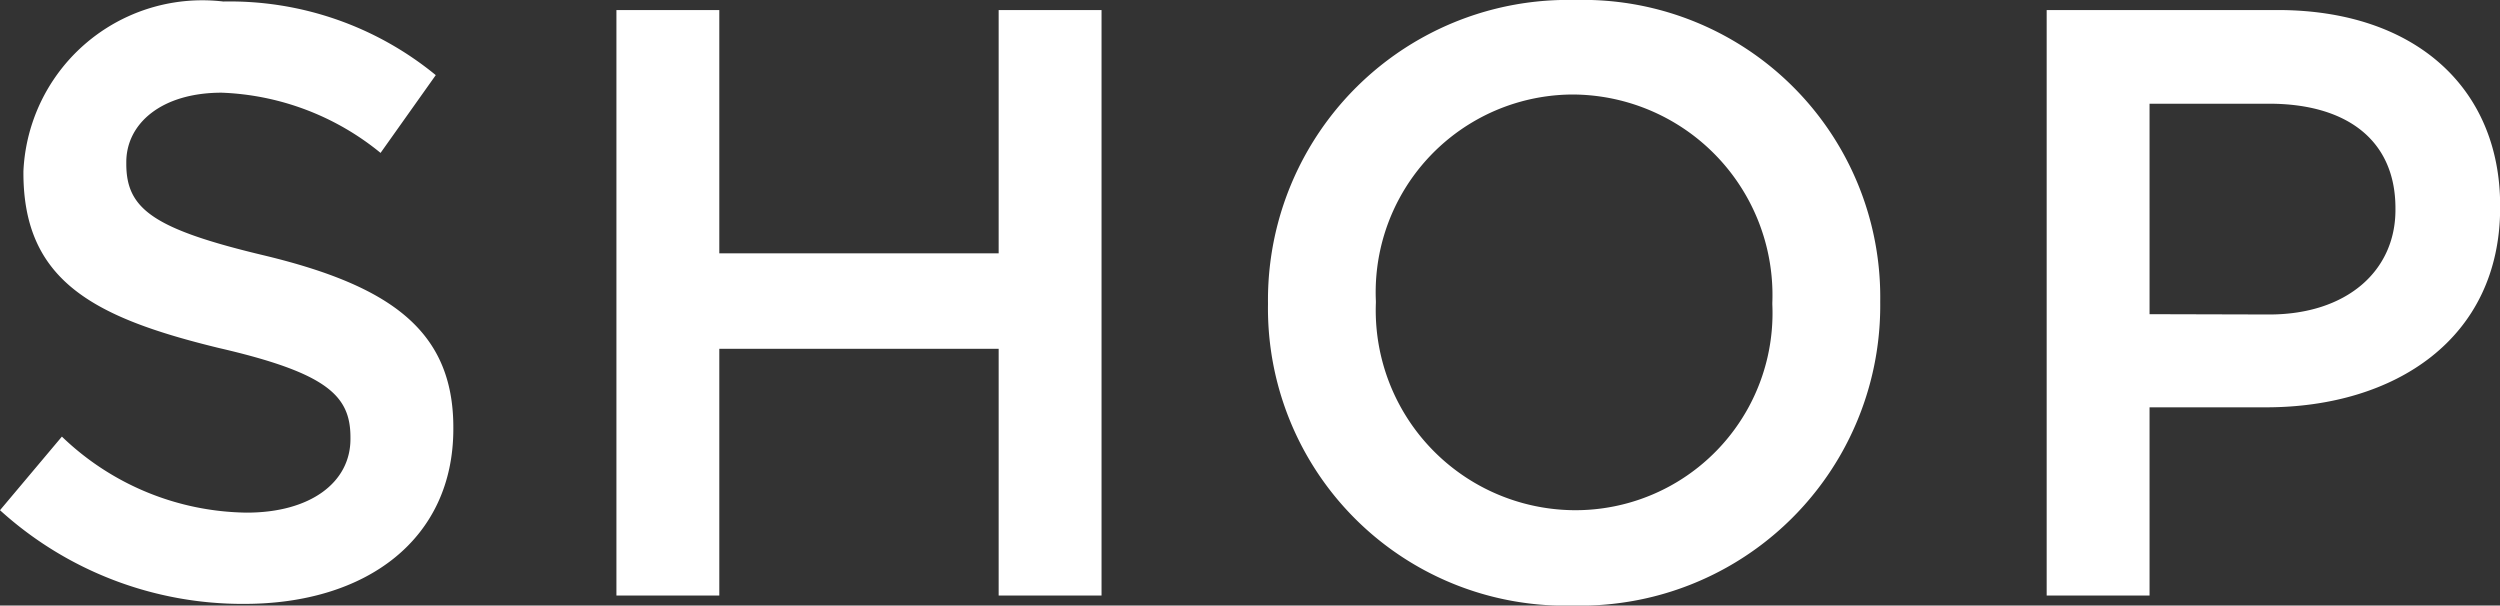 <svg xmlns="http://www.w3.org/2000/svg" width="32.879" height="7.964" viewBox="0 0 32.879 7.964">
  <rect x="0" y="0" width="32.879" height="7.964" fill="#333333" stroke="none"/>
  <path id="menu04-sp" d="M-13.189.11c1.617,0,2.75-.858,2.75-2.3v-.022c0-1.276-.836-1.859-2.464-2.255-1.485-.352-1.837-.616-1.837-1.21V-5.7c0-.506.462-.913,1.254-.913a3.5,3.5,0,0,1,2.09.792l.726-1.023a4.268,4.268,0,0,0-2.794-.968,2.355,2.355,0,0,0-2.629,2.233v.022c0,1.419.924,1.9,2.563,2.3,1.43.33,1.738.627,1.738,1.177v.022c0,.572-.528.968-1.364.968a3.566,3.566,0,0,1-2.431-1l-.814.968A4.743,4.743,0,0,0-13.189.11ZM-8.294,0h1.353V-3.245h3.674V0h1.353V-7.7H-3.267v3.2H-6.941V-7.7H-8.294ZM4.29.132A3.945,3.945,0,0,0,8.327-3.85v-.022a3.909,3.909,0,0,0-4.015-3.96A3.945,3.945,0,0,0,.275-3.85v.022A3.909,3.909,0,0,0,4.29.132Zm.022-1.254A2.629,2.629,0,0,1,1.694-3.85v-.022a2.6,2.6,0,0,1,2.6-2.717A2.638,2.638,0,0,1,6.908-3.85v.022A2.592,2.592,0,0,1,4.312-1.122ZM10.516,0h1.353V-2.475H13.4c1.694,0,3.08-.9,3.08-2.629v-.022c0-1.551-1.122-2.574-2.926-2.574H10.516Zm1.353-3.7V-6.468h1.573c1.012,0,1.661.473,1.661,1.375v.022c0,.8-.638,1.375-1.661,1.375Z" transform="translate(16.401 7.832)" fill="#fff"/>
</svg>
